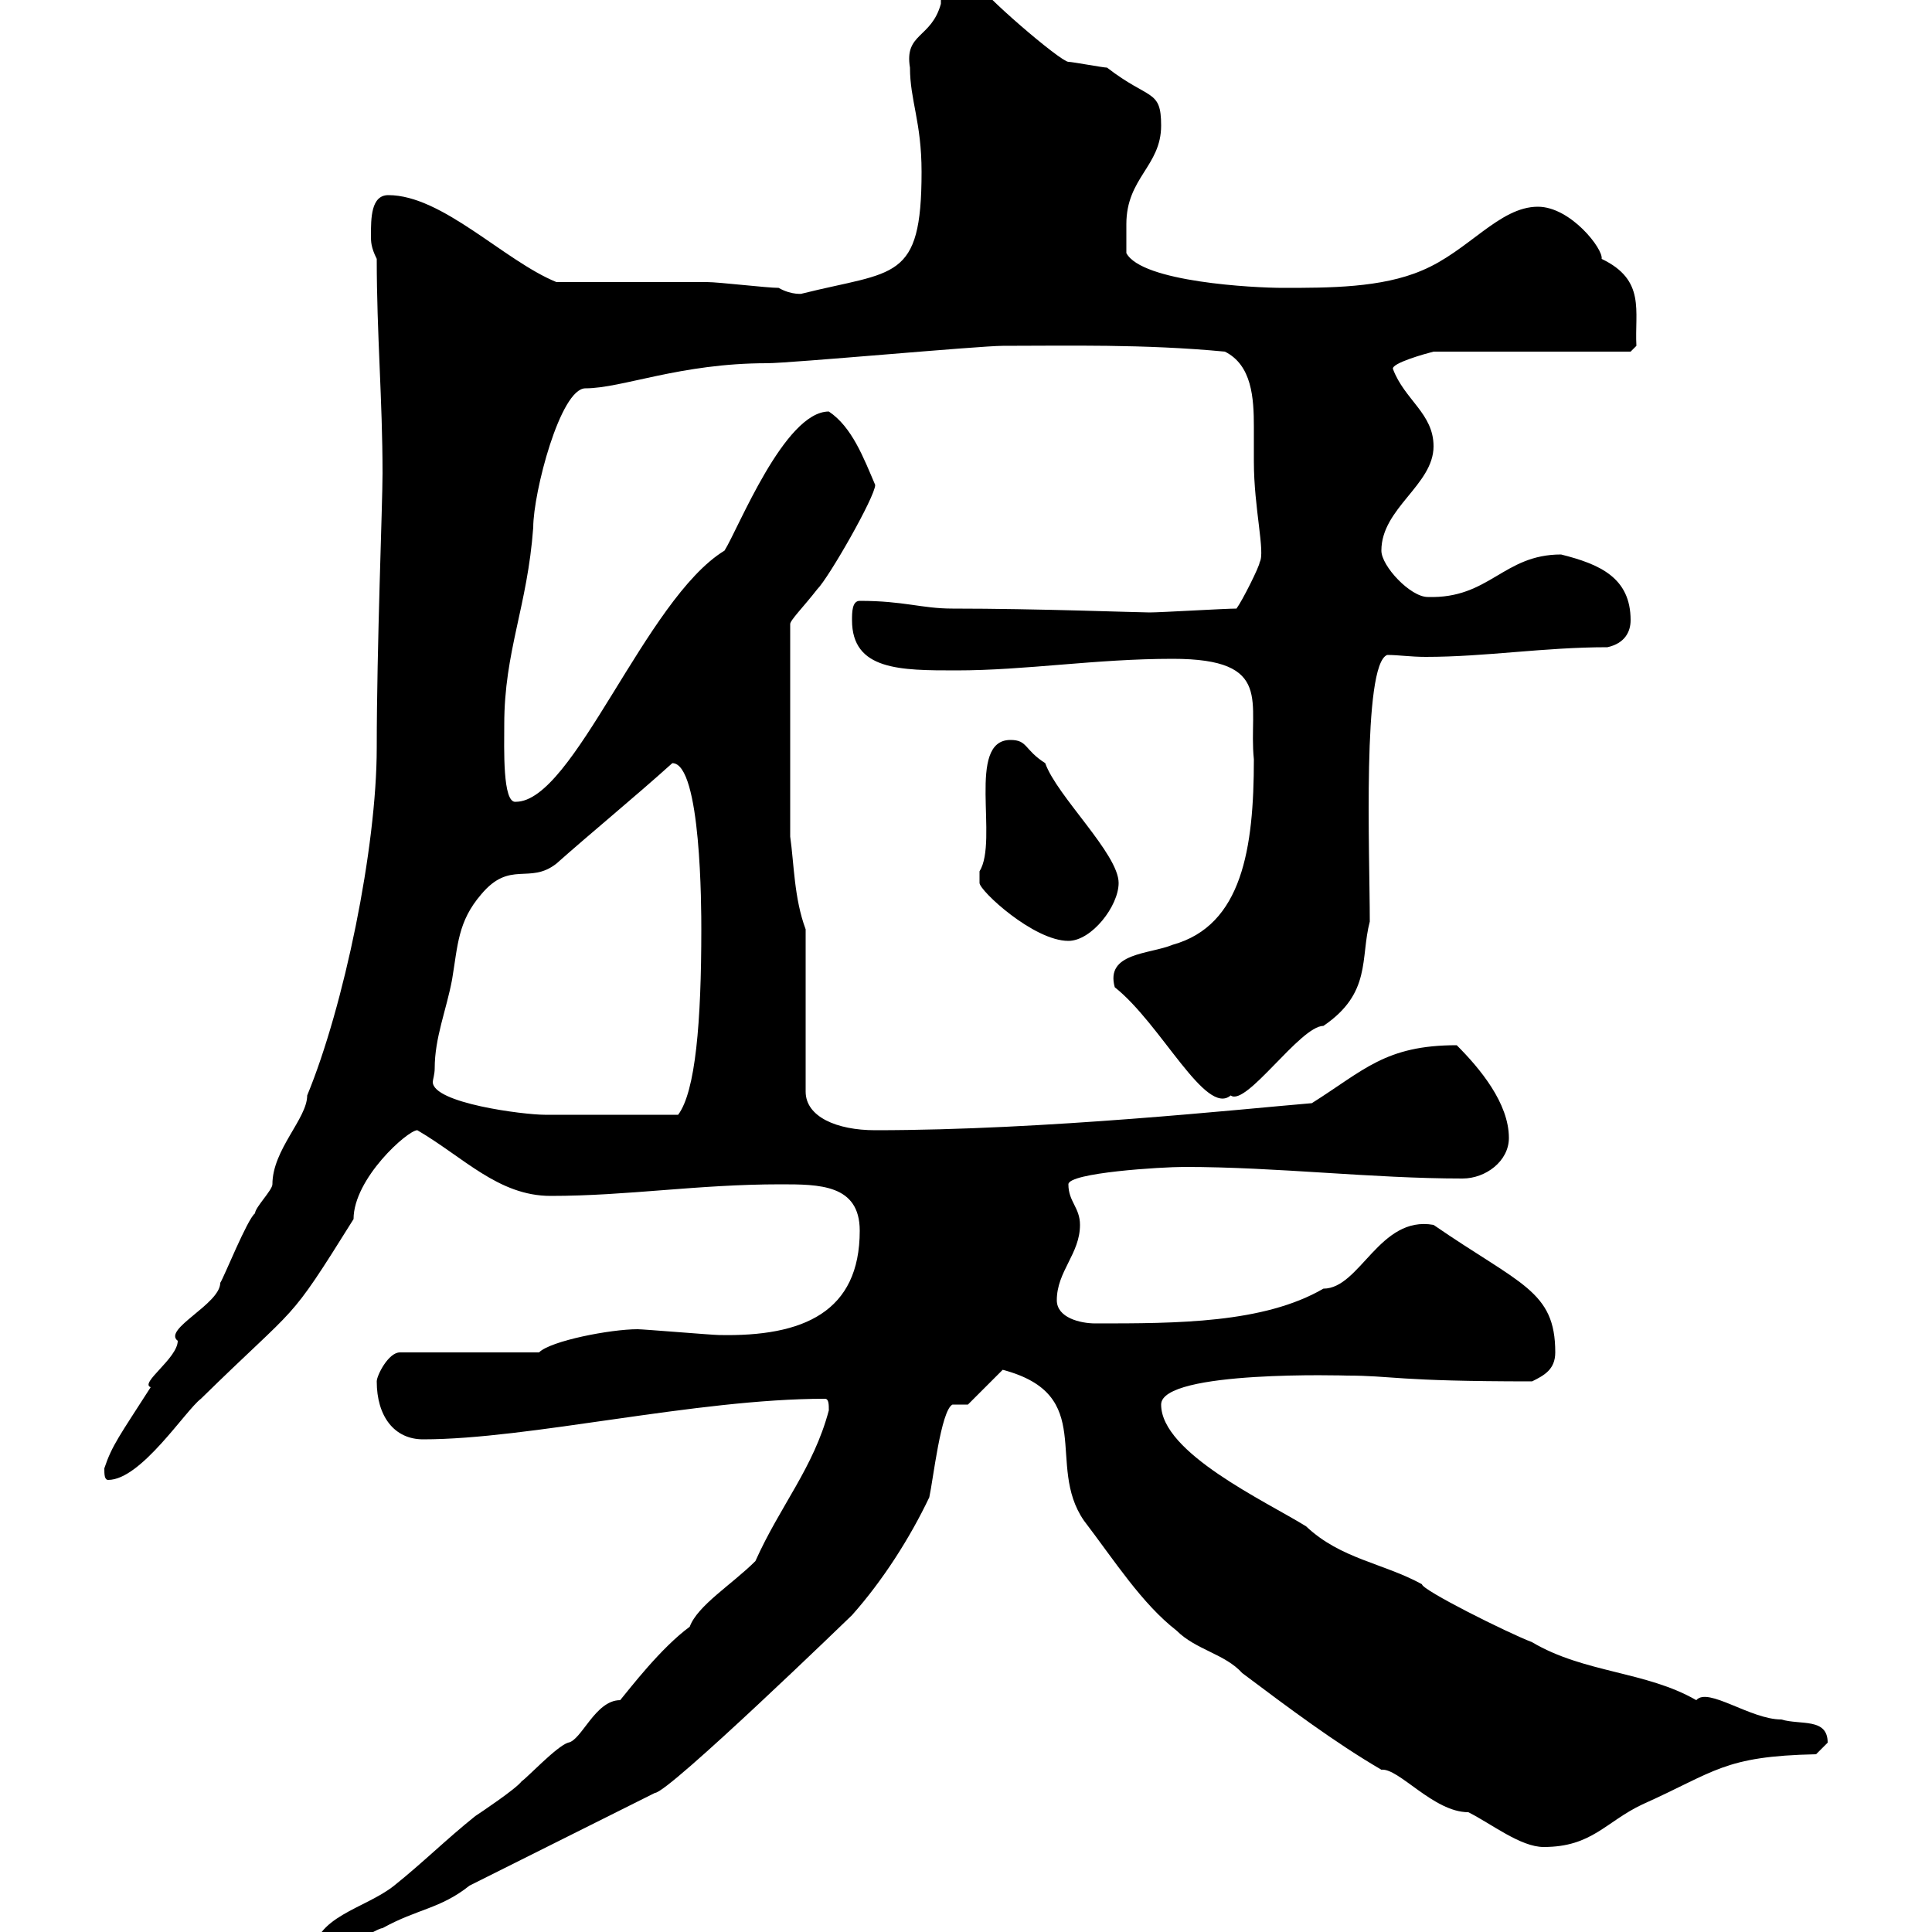 <svg xmlns="http://www.w3.org/2000/svg" xmlns:xlink="http://www.w3.org/1999/xlink" width="300" height="300"><path d="M128.70 219C126.30 228 121.20 233.70 117.30 242.40C113.70 246 108.30 249.30 107.10 252.60C102.60 255.90 97.80 262.20 96.30 264C92.40 264 90.30 270.30 88.20 270.60C86.40 271.20 81.90 276 81 276.60C80.10 277.80 74.70 281.40 73.80 282C69.30 285.60 65.70 289.20 61.20 292.80C56.70 296.40 48.60 297.60 48.60 303.90C48.60 303.90 51.30 303 52.20 303C53.10 303 58.50 299.40 59.40 299.40C64.80 296.40 68.40 296.40 72.90 292.80L101.70 278.40C103.80 278.40 132.30 250.80 132.30 250.80C137.10 245.40 141.30 238.80 144.30 232.50C144.90 229.80 146.10 219 147.90 218.10C147.90 218.10 150.30 218.10 150.30 218.10L155.70 212.70C170.40 216.60 162.30 227.40 168.30 236.10C173.10 242.40 177.30 249 182.70 253.20C185.70 256.20 190.20 256.80 192.90 259.80C200.10 265.20 207.30 270.60 214.50 274.80C217.20 274.50 222.60 281.40 228 281.40C231.60 283.20 236.10 286.80 239.70 286.80C247.20 286.80 249.30 282.90 255 280.20C266.40 275.10 267.60 272.70 282 272.40C282 272.40 283.80 270.60 283.80 270.60C283.80 266.70 279.60 267.90 276.60 267C271.80 267 265.20 261.90 263.40 264C255.60 259.50 246 259.80 237.90 255C234 253.50 220.80 246.90 220.80 246C214.80 242.70 208.20 242.10 202.80 237C196.50 233.10 180.30 225.60 180.30 218.10C180.30 212.70 209.40 213.60 209.10 213.60C216.30 213.60 216.60 214.50 237.90 214.50C239.70 213.60 241.50 212.70 241.50 210C241.50 200.40 236.10 199.50 222.60 190.20C214.20 188.70 211.20 200.10 205.50 200.10C196.20 205.50 182.70 205.50 170.10 205.50C167.70 205.50 164.10 204.60 164.10 201.90C164.10 197.40 167.70 194.70 167.70 190.20C167.70 187.50 165.90 186.60 165.90 183.90C165.90 182.10 180.30 181.20 183.90 181.20C198.30 181.20 213 183 227.10 183C230.70 183 234.30 180.30 234.30 176.70C234.30 171.30 229.80 165.90 226.20 162.30C215.10 162.30 211.80 166.20 203.70 171.30C192.90 172.20 162.30 175.50 135.90 175.50C129.90 175.50 125.10 173.40 125.10 169.50L125.10 144.30C123.30 139.50 123.30 134.10 122.70 129.90L122.70 96.90C122.70 96.30 124.80 94.20 126.90 91.50C128.70 89.70 135.90 77.10 135.90 75.30C134.10 71.10 132.30 66.30 128.70 63.90C121.80 63.90 114.60 82.20 112.50 85.50C100.20 93 89.10 124.50 80.10 124.50C78 124.80 78.30 116.10 78.30 112.50C78.30 101.10 81.90 94.20 82.80 81.90C82.80 76.50 87 60.30 90.90 60.30C96.60 60.30 105.60 56.40 119.10 56.40C122.70 56.40 152.10 53.70 155.70 53.70C165.60 53.70 177.60 53.40 190.20 54.60C194.40 56.70 194.70 61.80 194.70 66.30C194.70 68.70 194.70 70.50 194.70 71.70C194.70 78.90 196.50 85.80 195.60 87.30C195.60 87.90 192.90 93.30 192 94.50C190.20 94.50 180.30 95.10 178.50 95.10C176.70 95.10 161.10 94.50 147.90 94.50C143.10 94.50 140.40 93.30 133.50 93.30C132.30 93.30 132.30 95.10 132.30 96.30C132.30 104.10 139.80 104.10 148.50 104.10C159.30 104.10 170.10 102.30 182.10 102.30C198 102.30 193.80 109.20 194.70 117.90C194.70 131.70 192.90 143.70 182.10 146.70C178.50 148.20 171.60 147.90 173.10 153.30C180.30 159 187.20 173.40 191.10 170.10C193.50 171.90 201.90 159.30 205.50 159.30C213 154.20 211.20 148.80 212.70 143.10C212.70 132.60 211.50 103.20 215.40 101.70C217.20 101.70 219 102 221.40 102C230.70 102 239.70 100.50 249.60 100.50C252.30 99.90 253.20 98.10 253.20 96.30C253.20 89.70 248.40 87.60 242.40 86.10C233.40 86.10 231.30 93 221.70 92.70C219 92.70 214.50 87.90 214.50 85.50C214.50 78.90 222.60 75.30 222.60 69.30C222.60 64.20 218.10 62.10 216.30 57.30C216 56.40 221.40 54.90 222.60 54.60L253.20 54.60L254.10 53.70C253.80 48.30 255.60 43.50 248.70 40.20C249 38.70 243.90 32.10 238.80 32.10C232.80 32.10 228 39 220.80 42C214.50 44.70 206.40 44.70 199.20 44.70C194.70 44.70 177.30 43.80 174.90 39.30C174.90 38.40 174.90 35.70 174.90 34.80C174.90 27.60 180.30 25.80 180.30 19.50C180.30 13.80 178.50 15.60 171.90 10.50C171.30 10.50 166.50 9.60 165.90 9.60C164.70 9.60 152.10-1.20 151.50-3C146.70-3 146.10-3.90 146.10 0.60C144.60 6 140.40 5.10 141.30 10.50C141.30 15.60 143.10 18.90 143.10 26.70C143.10 43.80 138.90 42 124.50 45.60C124.80 45.60 123 45.90 120.90 44.70C119.10 44.70 111.60 43.80 109.80 43.80C106.20 43.80 90 43.80 86.40 43.80C78.30 40.50 68.70 30.30 60.30 30.30C57.60 30.30 57.60 33.90 57.60 36.60C57.60 37.50 57.60 38.40 58.50 40.20C58.50 51.90 59.40 62.10 59.40 73.50C59.40 78.30 58.50 100.50 58.50 116.10C58.50 131.70 53.40 156.30 47.70 170.10C47.70 173.70 42.30 178.50 42.30 183.90C42.30 184.80 39.60 187.50 39.60 188.40C38.40 189.30 34.80 198.30 34.20 199.20C34.20 202.50 25.20 206.40 27.60 208.20C27.60 210.90 21.60 214.80 23.40 215.40C18.60 222.90 17.40 224.40 16.20 228C16.20 228.90 16.20 229.80 16.80 229.80C21.90 229.80 28.80 219 31.20 217.20C46.80 201.90 44.40 206.10 54.90 189.30C54.90 183 63.30 175.50 64.80 175.50C72 179.70 77.40 185.70 85.50 185.70C97.50 185.70 108.30 183.90 121.20 183.90C127.20 183.90 133.50 183.90 133.50 191.10C133.50 203.70 124.80 207.60 111.60 207.30C110.70 207.30 99.90 206.40 99 206.40C94.80 206.40 85.50 208.20 83.70 210L62.10 210C60.30 210 58.50 213.60 58.50 214.50C58.50 219.90 61.20 223.50 65.70 223.50C82.20 223.50 108 217.20 128.10 217.20C128.70 217.20 128.70 218.10 128.70 219ZM67.50 165.90C67.50 161.10 69.30 156.90 70.20 152.10C71.10 146.70 71.10 143.10 74.70 138.90C79.20 133.50 82.20 137.40 86.40 134.10C91.80 129.30 98.40 123.90 104.40 118.50C108.90 118.50 108.90 141.30 108.90 144.30C108.90 158.70 108 169.50 105.30 173.10C89.10 173.10 88.50 173.10 84.60 173.10C81.30 173.10 67.20 171.30 67.20 168C67.20 167.70 67.50 166.80 67.50 165.90ZM152.10 137.10C152.10 138.30 160.50 146.10 165.90 146.10C169.50 146.10 173.70 140.70 173.70 137.10C173.70 132.60 164.10 123.60 162.30 118.50C159 116.40 159.60 114.90 156.90 114.90C150 114.90 155.10 130.50 152.10 135.30C152.10 135.30 152.10 135.90 152.10 137.10Z"/></svg>